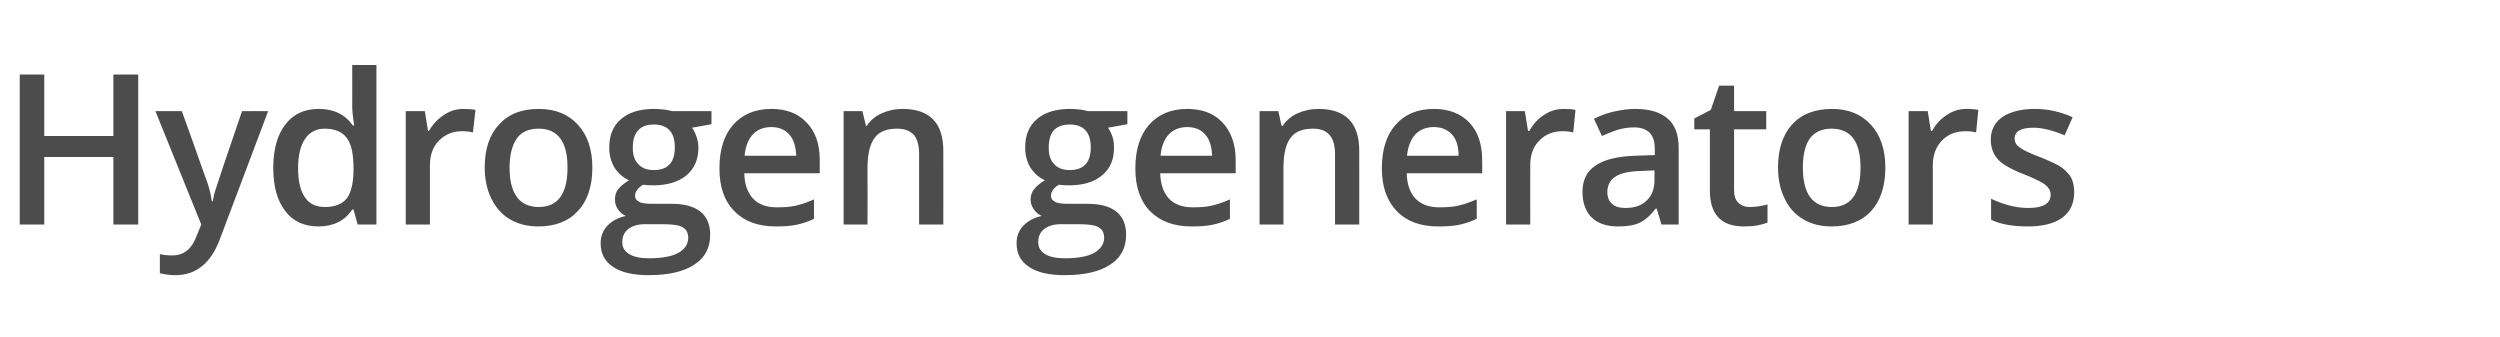 <?xml version="1.0" standalone="no"?><!DOCTYPE svg PUBLIC "-//W3C//DTD SVG 1.1//EN" "http://www.w3.org/Graphics/SVG/1.1/DTD/svg11.dtd"><svg xmlns="http://www.w3.org/2000/svg" version="1.1" width="785px" height="105.9px" viewBox="0 -20 785 105.9" style="top:-20px">  <desc>Hydrogen generators</desc>  <defs/>  <g id="Polygon87698">    <path d="M 43.4 50.5 L 35.6 50.5 L 35.6 29.3 L 13.9 29.3 L 13.9 50.5 L 6.2 50.5 L 6.2 3.4 L 13.9 3.4 L 13.9 22.7 L 35.6 22.7 L 35.6 3.4 L 43.4 3.4 L 43.4 50.5 Z M 48.8 14.9 L 57.1 14.9 C 57.1 14.9 64.35 35.06 64.3 35.1 C 65.4 37.9 66.2 40.6 66.5 43.2 C 66.5 43.2 66.8 43.2 66.8 43.2 C 67 42 67.3 40.6 67.9 38.9 C 68.4 37.2 71.1 29.2 76 14.9 C 76.04 14.86 84.2 14.9 84.2 14.9 C 84.2 14.9 68.99 55.24 69 55.2 C 66.2 62.6 61.6 66.4 55.1 66.4 C 53.5 66.4 51.8 66.2 50.2 65.8 C 50.2 65.8 50.2 59.8 50.2 59.8 C 51.4 60.1 52.7 60.2 54.1 60.2 C 57.8 60.2 60.3 58.1 61.8 53.9 C 61.83 53.85 63.2 50.5 63.2 50.5 L 48.8 14.9 Z M 110.6 45.8 C 108.2 49.4 104.6 51.1 100 51.1 C 95.5 51.1 92 49.5 89.6 46.3 C 87.1 43.1 85.8 38.6 85.8 32.7 C 85.8 26.9 87.1 22.3 89.6 19.1 C 92.1 15.8 95.6 14.2 100.1 14.2 C 104.8 14.2 108.3 15.9 110.8 19.4 C 110.8 19.4 111.2 19.4 111.2 19.4 C 110.8 16.8 110.6 14.8 110.6 13.3 C 110.63 13.34 110.6 0.4 110.6 0.4 L 118.2 0.4 L 118.2 50.5 L 112.3 50.5 L 111 45.8 L 110.6 45.8 C 110.6 45.8 110.63 45.83 110.6 45.8 Z M 102 45 C 105.1 45 107.4 44.1 108.8 42.4 C 110.2 40.6 110.9 37.8 111 33.9 C 111 33.9 111 32.8 111 32.8 C 111 28.3 110.3 25.1 108.8 23.2 C 107.3 21.3 105 20.4 101.9 20.4 C 99.3 20.4 97.2 21.5 95.8 23.6 C 94.3 25.8 93.6 28.9 93.6 32.9 C 93.6 36.8 94.3 39.8 95.7 41.9 C 97.1 44 99.2 45 102 45 Z M 145.5 14.2 C 147 14.2 148.3 14.3 149.3 14.5 C 149.3 14.5 148.5 21.6 148.5 21.6 C 147.5 21.3 146.3 21.2 145.2 21.2 C 142.2 21.2 139.7 22.2 137.8 24.2 C 135.9 26.1 135 28.7 135 31.9 C 135.01 31.87 135 50.5 135 50.5 L 127.4 50.5 L 127.4 14.9 L 133.4 14.9 L 134.4 21.1 C 134.4 21.1 134.75 21.14 134.7 21.1 C 135.9 19 137.5 17.3 139.4 16.1 C 141.3 14.8 143.3 14.2 145.5 14.2 Z M 186 32.6 C 186 38.4 184.5 43 181.5 46.2 C 178.5 49.5 174.4 51.1 169 51.1 C 165.7 51.1 162.8 50.4 160.2 48.9 C 157.6 47.4 155.7 45.2 154.3 42.4 C 152.9 39.6 152.2 36.3 152.2 32.6 C 152.2 26.8 153.7 22.3 156.7 19.1 C 159.7 15.8 163.8 14.2 169.2 14.2 C 174.4 14.2 178.5 15.9 181.5 19.2 C 184.5 22.5 186 27 186 32.6 Z M 160 32.6 C 160 40.8 163.1 45 169.2 45 C 175.2 45 178.2 40.8 178.2 32.6 C 178.2 24.5 175.2 20.4 169.1 20.4 C 165.9 20.4 163.6 21.5 162.2 23.6 C 160.8 25.7 160 28.7 160 32.6 Z M 223.4 14.9 L 223.4 19 C 223.4 19 217.32 20.14 217.3 20.1 C 217.9 20.9 218.3 21.8 218.7 22.9 C 219.1 24 219.3 25.2 219.3 26.4 C 219.3 30.1 218 33 215.5 35.1 C 212.9 37.2 209.4 38.2 205 38.2 C 203.8 38.2 202.8 38.1 201.9 38 C 200.3 39 199.4 40.2 199.4 41.5 C 199.4 42.3 199.8 42.9 200.6 43.3 C 201.3 43.8 202.7 44 204.8 44 C 204.8 44 211 44 211 44 C 214.9 44 217.9 44.8 220 46.5 C 222 48.1 223 50.6 223 53.7 C 223 57.8 221.4 60.9 218 63.1 C 214.7 65.3 209.9 66.4 203.6 66.4 C 198.7 66.4 195 65.5 192.5 63.8 C 189.9 62.1 188.6 59.6 188.6 56.4 C 188.6 54.2 189.3 52.4 190.7 50.9 C 192.1 49.4 194 48.4 196.5 47.8 C 195.5 47.4 194.7 46.7 194 45.7 C 193.4 44.8 193.1 43.8 193.1 42.7 C 193.1 41.4 193.4 40.2 194.2 39.3 C 194.9 38.4 196.1 37.5 197.5 36.6 C 195.7 35.8 194.2 34.5 193 32.7 C 191.9 30.9 191.3 28.8 191.3 26.4 C 191.3 22.5 192.5 19.5 195 17.4 C 197.4 15.3 200.9 14.2 205.4 14.2 C 206.4 14.2 207.5 14.3 208.6 14.4 C 209.7 14.6 210.5 14.7 211.1 14.9 C 211.07 14.86 223.4 14.9 223.4 14.9 Z M 195.4 56 C 195.4 57.7 196.1 58.9 197.6 59.8 C 199.1 60.7 201.2 61.1 203.8 61.1 C 207.9 61.1 211 60.5 213 59.4 C 215.1 58.2 216.1 56.6 216.1 54.7 C 216.1 53.1 215.5 52 214.4 51.4 C 213.3 50.7 211.2 50.4 208.2 50.4 C 208.2 50.4 202.5 50.4 202.5 50.4 C 200.3 50.4 198.6 50.9 197.3 51.9 C 196 52.9 195.4 54.3 195.4 56 Z M 198.7 26.4 C 198.7 28.6 199.2 30.3 200.4 31.5 C 201.5 32.8 203.2 33.4 205.3 33.4 C 209.7 33.4 211.9 31 211.9 26.3 C 211.9 24 211.4 22.2 210.3 21 C 209.2 19.7 207.5 19.1 205.3 19.1 C 203.1 19.1 201.5 19.7 200.4 20.9 C 199.2 22.2 198.7 24 198.7 26.4 Z M 243.6 51.1 C 238 51.1 233.7 49.5 230.6 46.3 C 227.4 43.1 225.9 38.6 225.9 32.9 C 225.9 27.1 227.3 22.5 230.2 19.2 C 233.1 15.9 237.1 14.2 242.2 14.2 C 246.9 14.2 250.6 15.6 253.3 18.5 C 256.1 21.4 257.4 25.3 257.4 30.3 C 257.42 30.29 257.4 34.4 257.4 34.4 C 257.4 34.4 233.66 34.39 233.7 34.4 C 233.8 37.8 234.7 40.5 236.5 42.4 C 238.2 44.2 240.7 45.1 243.9 45.1 C 246 45.1 248 45 249.8 44.6 C 251.6 44.2 253.6 43.5 255.6 42.6 C 255.6 42.6 255.6 48.7 255.6 48.7 C 253.8 49.6 251.9 50.2 250 50.6 C 248.1 51 246 51.1 243.6 51.1 Z M 242.2 19.9 C 239.8 19.9 237.8 20.7 236.4 22.2 C 234.9 23.8 234.1 26 233.8 28.9 C 233.8 28.9 250 28.9 250 28.9 C 249.9 26 249.2 23.7 247.8 22.2 C 246.5 20.7 244.6 19.9 242.2 19.9 Z M 296.2 50.5 L 288.6 50.5 C 288.6 50.5 288.62 28.58 288.6 28.6 C 288.6 25.8 288.1 23.8 287 22.4 C 285.8 21.1 284.1 20.4 281.7 20.4 C 278.5 20.4 276.1 21.3 274.7 23.2 C 273.2 25.1 272.4 28.3 272.4 32.7 C 272.44 32.74 272.4 50.5 272.4 50.5 L 264.9 50.5 L 264.9 14.9 L 270.8 14.9 L 271.9 19.5 C 271.9 19.5 272.24 19.53 272.2 19.5 C 273.3 17.8 274.8 16.5 276.8 15.6 C 278.8 14.7 281 14.2 283.4 14.2 C 291.9 14.2 296.2 18.6 296.2 27.3 C 296.22 27.26 296.2 50.5 296.2 50.5 Z M 354 14.9 L 354 19 C 354 19 347.91 20.14 347.9 20.1 C 348.5 20.9 348.9 21.8 349.3 22.9 C 349.7 24 349.8 25.2 349.8 26.4 C 349.8 30.1 348.6 33 346 35.1 C 343.5 37.2 340 38.2 335.6 38.2 C 334.4 38.2 333.4 38.1 332.5 38 C 330.8 39 330 40.2 330 41.5 C 330 42.3 330.4 42.9 331.2 43.3 C 331.9 43.8 333.3 44 335.4 44 C 335.4 44 341.6 44 341.6 44 C 345.5 44 348.5 44.8 350.6 46.5 C 352.6 48.1 353.6 50.6 353.6 53.7 C 353.6 57.8 352 60.9 348.6 63.1 C 345.3 65.3 340.5 66.4 334.2 66.4 C 329.3 66.4 325.6 65.5 323.1 63.8 C 320.5 62.1 319.2 59.6 319.2 56.4 C 319.2 54.2 319.9 52.4 321.3 50.9 C 322.7 49.4 324.6 48.4 327.1 47.8 C 326.1 47.4 325.3 46.7 324.6 45.7 C 324 44.8 323.6 43.8 323.6 42.7 C 323.6 41.4 324 40.2 324.8 39.3 C 325.5 38.4 326.6 37.5 328.1 36.6 C 326.3 35.8 324.8 34.5 323.6 32.7 C 322.5 30.9 321.9 28.8 321.9 26.4 C 321.9 22.5 323.1 19.5 325.6 17.4 C 328 15.3 331.5 14.2 336 14.2 C 337 14.2 338.1 14.3 339.2 14.4 C 340.3 14.6 341.1 14.7 341.7 14.9 C 341.66 14.86 354 14.9 354 14.9 Z M 326 56 C 326 57.7 326.7 58.9 328.2 59.8 C 329.7 60.7 331.7 61.1 334.4 61.1 C 338.5 61.1 341.6 60.5 343.6 59.4 C 345.6 58.2 346.7 56.6 346.7 54.7 C 346.7 53.1 346.1 52 345 51.4 C 343.9 50.7 341.8 50.4 338.8 50.4 C 338.8 50.4 333.1 50.4 333.1 50.4 C 330.9 50.4 329.2 50.9 327.9 51.9 C 326.6 52.9 326 54.3 326 56 Z M 329.3 26.4 C 329.3 28.6 329.8 30.3 331 31.5 C 332.1 32.8 333.8 33.4 335.9 33.4 C 340.3 33.4 342.5 31 342.5 26.3 C 342.5 24 342 22.2 340.9 21 C 339.8 19.7 338.1 19.1 335.9 19.1 C 333.7 19.1 332.1 19.7 330.9 20.9 C 329.8 22.2 329.3 24 329.3 26.4 Z M 374.1 51.1 C 368.6 51.1 364.3 49.5 361.1 46.3 C 358 43.1 356.5 38.6 356.5 32.9 C 356.5 27.1 357.9 22.5 360.8 19.2 C 363.7 15.9 367.7 14.2 372.8 14.2 C 377.5 14.2 381.2 15.6 383.9 18.5 C 386.6 21.4 388 25.3 388 30.3 C 388.01 30.29 388 34.4 388 34.4 C 388 34.4 364.26 34.39 364.3 34.4 C 364.4 37.8 365.3 40.5 367.1 42.4 C 368.8 44.2 371.3 45.1 374.5 45.1 C 376.6 45.1 378.6 45 380.4 44.6 C 382.2 44.2 384.2 43.5 386.2 42.6 C 386.2 42.6 386.2 48.7 386.2 48.7 C 384.4 49.6 382.5 50.2 380.6 50.6 C 378.7 51 376.6 51.1 374.1 51.1 Z M 372.8 19.9 C 370.4 19.9 368.4 20.7 367 22.2 C 365.5 23.8 364.7 26 364.4 28.9 C 364.4 28.9 380.6 28.9 380.6 28.9 C 380.5 26 379.8 23.7 378.4 22.2 C 377.1 20.7 375.2 19.9 372.8 19.9 Z M 426.8 50.5 L 419.2 50.5 C 419.2 50.5 419.21 28.58 419.2 28.6 C 419.2 25.8 418.7 23.8 417.5 22.4 C 416.4 21.1 414.7 20.4 412.3 20.4 C 409.1 20.4 406.7 21.3 405.3 23.2 C 403.8 25.1 403 28.3 403 32.7 C 403.03 32.74 403 50.5 403 50.5 L 395.5 50.5 L 395.5 14.9 L 401.4 14.9 L 402.4 19.5 C 402.4 19.5 402.84 19.53 402.8 19.5 C 403.9 17.8 405.4 16.5 407.4 15.6 C 409.4 14.7 411.6 14.2 414 14.2 C 422.5 14.2 426.8 18.6 426.8 27.3 C 426.81 27.26 426.8 50.5 426.8 50.5 Z M 451.6 51.1 C 446 51.1 441.7 49.5 438.6 46.3 C 435.5 43.1 433.9 38.6 433.9 32.9 C 433.9 27.1 435.3 22.5 438.2 19.2 C 441.1 15.9 445.1 14.2 450.2 14.2 C 454.9 14.2 458.6 15.6 461.4 18.5 C 464.1 21.4 465.4 25.3 465.4 30.3 C 465.45 30.29 465.4 34.4 465.4 34.4 C 465.4 34.4 441.7 34.39 441.7 34.4 C 441.8 37.8 442.7 40.5 444.5 42.4 C 446.3 44.2 448.7 45.1 451.9 45.1 C 454 45.1 456 45 457.8 44.6 C 459.6 44.2 461.6 43.5 463.7 42.6 C 463.7 42.6 463.7 48.7 463.7 48.7 C 461.8 49.6 460 50.2 458.1 50.6 C 456.2 51 454 51.1 451.6 51.1 Z M 450.2 19.9 C 447.8 19.9 445.9 20.7 444.4 22.2 C 443 23.8 442.1 26 441.8 28.9 C 441.8 28.9 458 28.9 458 28.9 C 458 26 457.3 23.7 455.9 22.2 C 454.5 20.7 452.6 19.9 450.2 19.9 Z M 491 14.2 C 492.5 14.2 493.8 14.3 494.7 14.5 C 494.7 14.5 494 21.6 494 21.6 C 492.9 21.3 491.8 21.2 490.7 21.2 C 487.6 21.2 485.2 22.2 483.3 24.2 C 481.4 26.1 480.5 28.7 480.5 31.9 C 480.47 31.87 480.5 50.5 480.5 50.5 L 472.9 50.5 L 472.9 14.9 L 478.8 14.9 L 479.8 21.1 C 479.8 21.1 480.21 21.14 480.2 21.1 C 481.4 19 482.9 17.3 484.8 16.1 C 486.7 14.8 488.8 14.2 491 14.2 Z M 521.7 50.5 L 520.2 45.5 C 520.2 45.5 519.93 45.54 519.9 45.5 C 518.2 47.7 516.5 49.2 514.7 50 C 513 50.8 510.8 51.1 508 51.1 C 504.5 51.1 501.8 50.2 499.8 48.3 C 497.9 46.4 496.9 43.7 496.9 40.3 C 496.9 36.6 498.2 33.8 501 32 C 503.7 30.1 507.9 29.1 513.4 28.9 C 513.45 28.91 519.6 28.7 519.6 28.7 C 519.6 28.7 519.6 26.81 519.6 26.8 C 519.6 24.5 519.1 22.8 518 21.7 C 516.9 20.6 515.3 20 513.1 20 C 511.2 20 509.5 20.3 507.8 20.8 C 506.1 21.4 504.5 22 503 22.7 C 503 22.7 500.5 17.3 500.5 17.3 C 502.5 16.3 504.6 15.5 506.9 15 C 509.2 14.5 511.3 14.2 513.4 14.2 C 517.9 14.2 521.3 15.2 523.6 17.2 C 526 19.2 527.1 22.3 527.1 26.5 C 527.11 26.49 527.1 50.5 527.1 50.5 L 521.7 50.5 Z M 510.4 45.3 C 513.2 45.3 515.4 44.6 517 43 C 518.7 41.5 519.5 39.3 519.5 36.6 C 519.54 36.58 519.5 33.5 519.5 33.5 C 519.5 33.5 514.96 33.68 515 33.7 C 511.4 33.8 508.8 34.4 507.2 35.5 C 505.6 36.5 504.7 38.2 504.7 40.3 C 504.7 41.9 505.2 43.2 506.2 44 C 507.1 44.9 508.5 45.3 510.4 45.3 Z M 549.4 45 C 551.3 45 553.1 44.7 555 44.2 C 555 44.2 555 49.9 555 49.9 C 554.2 50.2 553.1 50.5 551.8 50.8 C 550.4 51 549.1 51.1 547.6 51.1 C 540.5 51.1 536.9 47.4 536.9 39.8 C 536.88 39.8 536.9 20.6 536.9 20.6 L 532 20.6 L 532 17.2 L 537.2 14.5 L 539.8 6.9 L 544.5 6.9 L 544.5 14.9 L 554.6 14.9 L 554.6 20.6 L 544.5 20.6 C 544.5 20.6 544.49 39.67 544.5 39.7 C 544.5 41.5 544.9 42.8 545.9 43.7 C 546.8 44.6 548 45 549.4 45 Z M 592 32.6 C 592 38.4 590.5 43 587.6 46.2 C 584.6 49.5 580.4 51.1 575.1 51.1 C 571.8 51.1 568.8 50.4 566.3 48.9 C 563.7 47.4 561.7 45.2 560.4 42.4 C 559 39.6 558.3 36.3 558.3 32.6 C 558.3 26.8 559.8 22.3 562.7 19.1 C 565.7 15.8 569.9 14.2 575.3 14.2 C 580.4 14.2 584.5 15.9 587.5 19.2 C 590.5 22.5 592 27 592 32.6 Z M 566.1 32.6 C 566.1 40.8 569.1 45 575.2 45 C 581.2 45 584.2 40.8 584.2 32.6 C 584.2 24.5 581.2 20.4 575.1 20.4 C 572 20.4 569.7 21.5 568.2 23.6 C 566.8 25.7 566.1 28.7 566.1 32.6 Z M 617.4 14.2 C 619 14.2 620.2 14.3 621.2 14.5 C 621.2 14.5 620.5 21.6 620.5 21.6 C 619.4 21.3 618.3 21.2 617.1 21.2 C 614.1 21.2 611.6 22.2 609.7 24.2 C 607.9 26.1 606.9 28.7 606.9 31.9 C 606.92 31.87 606.9 50.5 606.9 50.5 L 599.3 50.5 L 599.3 14.9 L 605.3 14.9 L 606.3 21.1 C 606.3 21.1 606.66 21.14 606.7 21.1 C 607.8 19 609.4 17.3 611.3 16.1 C 613.2 14.8 615.2 14.2 617.4 14.2 Z M 651.3 40.3 C 651.3 43.8 650.1 46.5 647.5 48.4 C 645 50.2 641.4 51.1 636.7 51.1 C 631.9 51.1 628.1 50.4 625.2 49 C 625.2 49 625.2 42.4 625.2 42.4 C 629.4 44.4 633.3 45.3 636.9 45.3 C 641.6 45.3 643.9 43.9 643.9 41.1 C 643.9 40.2 643.6 39.5 643.1 38.9 C 642.6 38.3 641.8 37.6 640.6 37 C 639.4 36.4 637.8 35.6 635.7 34.8 C 631.5 33.2 628.8 31.6 627.3 30 C 625.9 28.4 625.1 26.4 625.1 23.8 C 625.1 20.8 626.4 18.4 628.8 16.7 C 631.3 15.1 634.6 14.2 638.9 14.2 C 643.1 14.2 647 15.1 650.8 16.8 C 650.8 16.8 648.3 22.5 648.3 22.5 C 644.5 20.9 641.2 20.1 638.6 20.1 C 634.6 20.1 632.6 21.2 632.6 23.5 C 632.6 24.6 633.1 25.6 634.2 26.3 C 635.2 27.1 637.5 28.2 641 29.5 C 643.9 30.7 646.1 31.7 647.4 32.6 C 648.7 33.6 649.7 34.7 650.4 35.9 C 651 37.2 651.3 38.6 651.3 40.3 Z " stroke="none" fill="#4c4c4c"/>  </g></svg>
